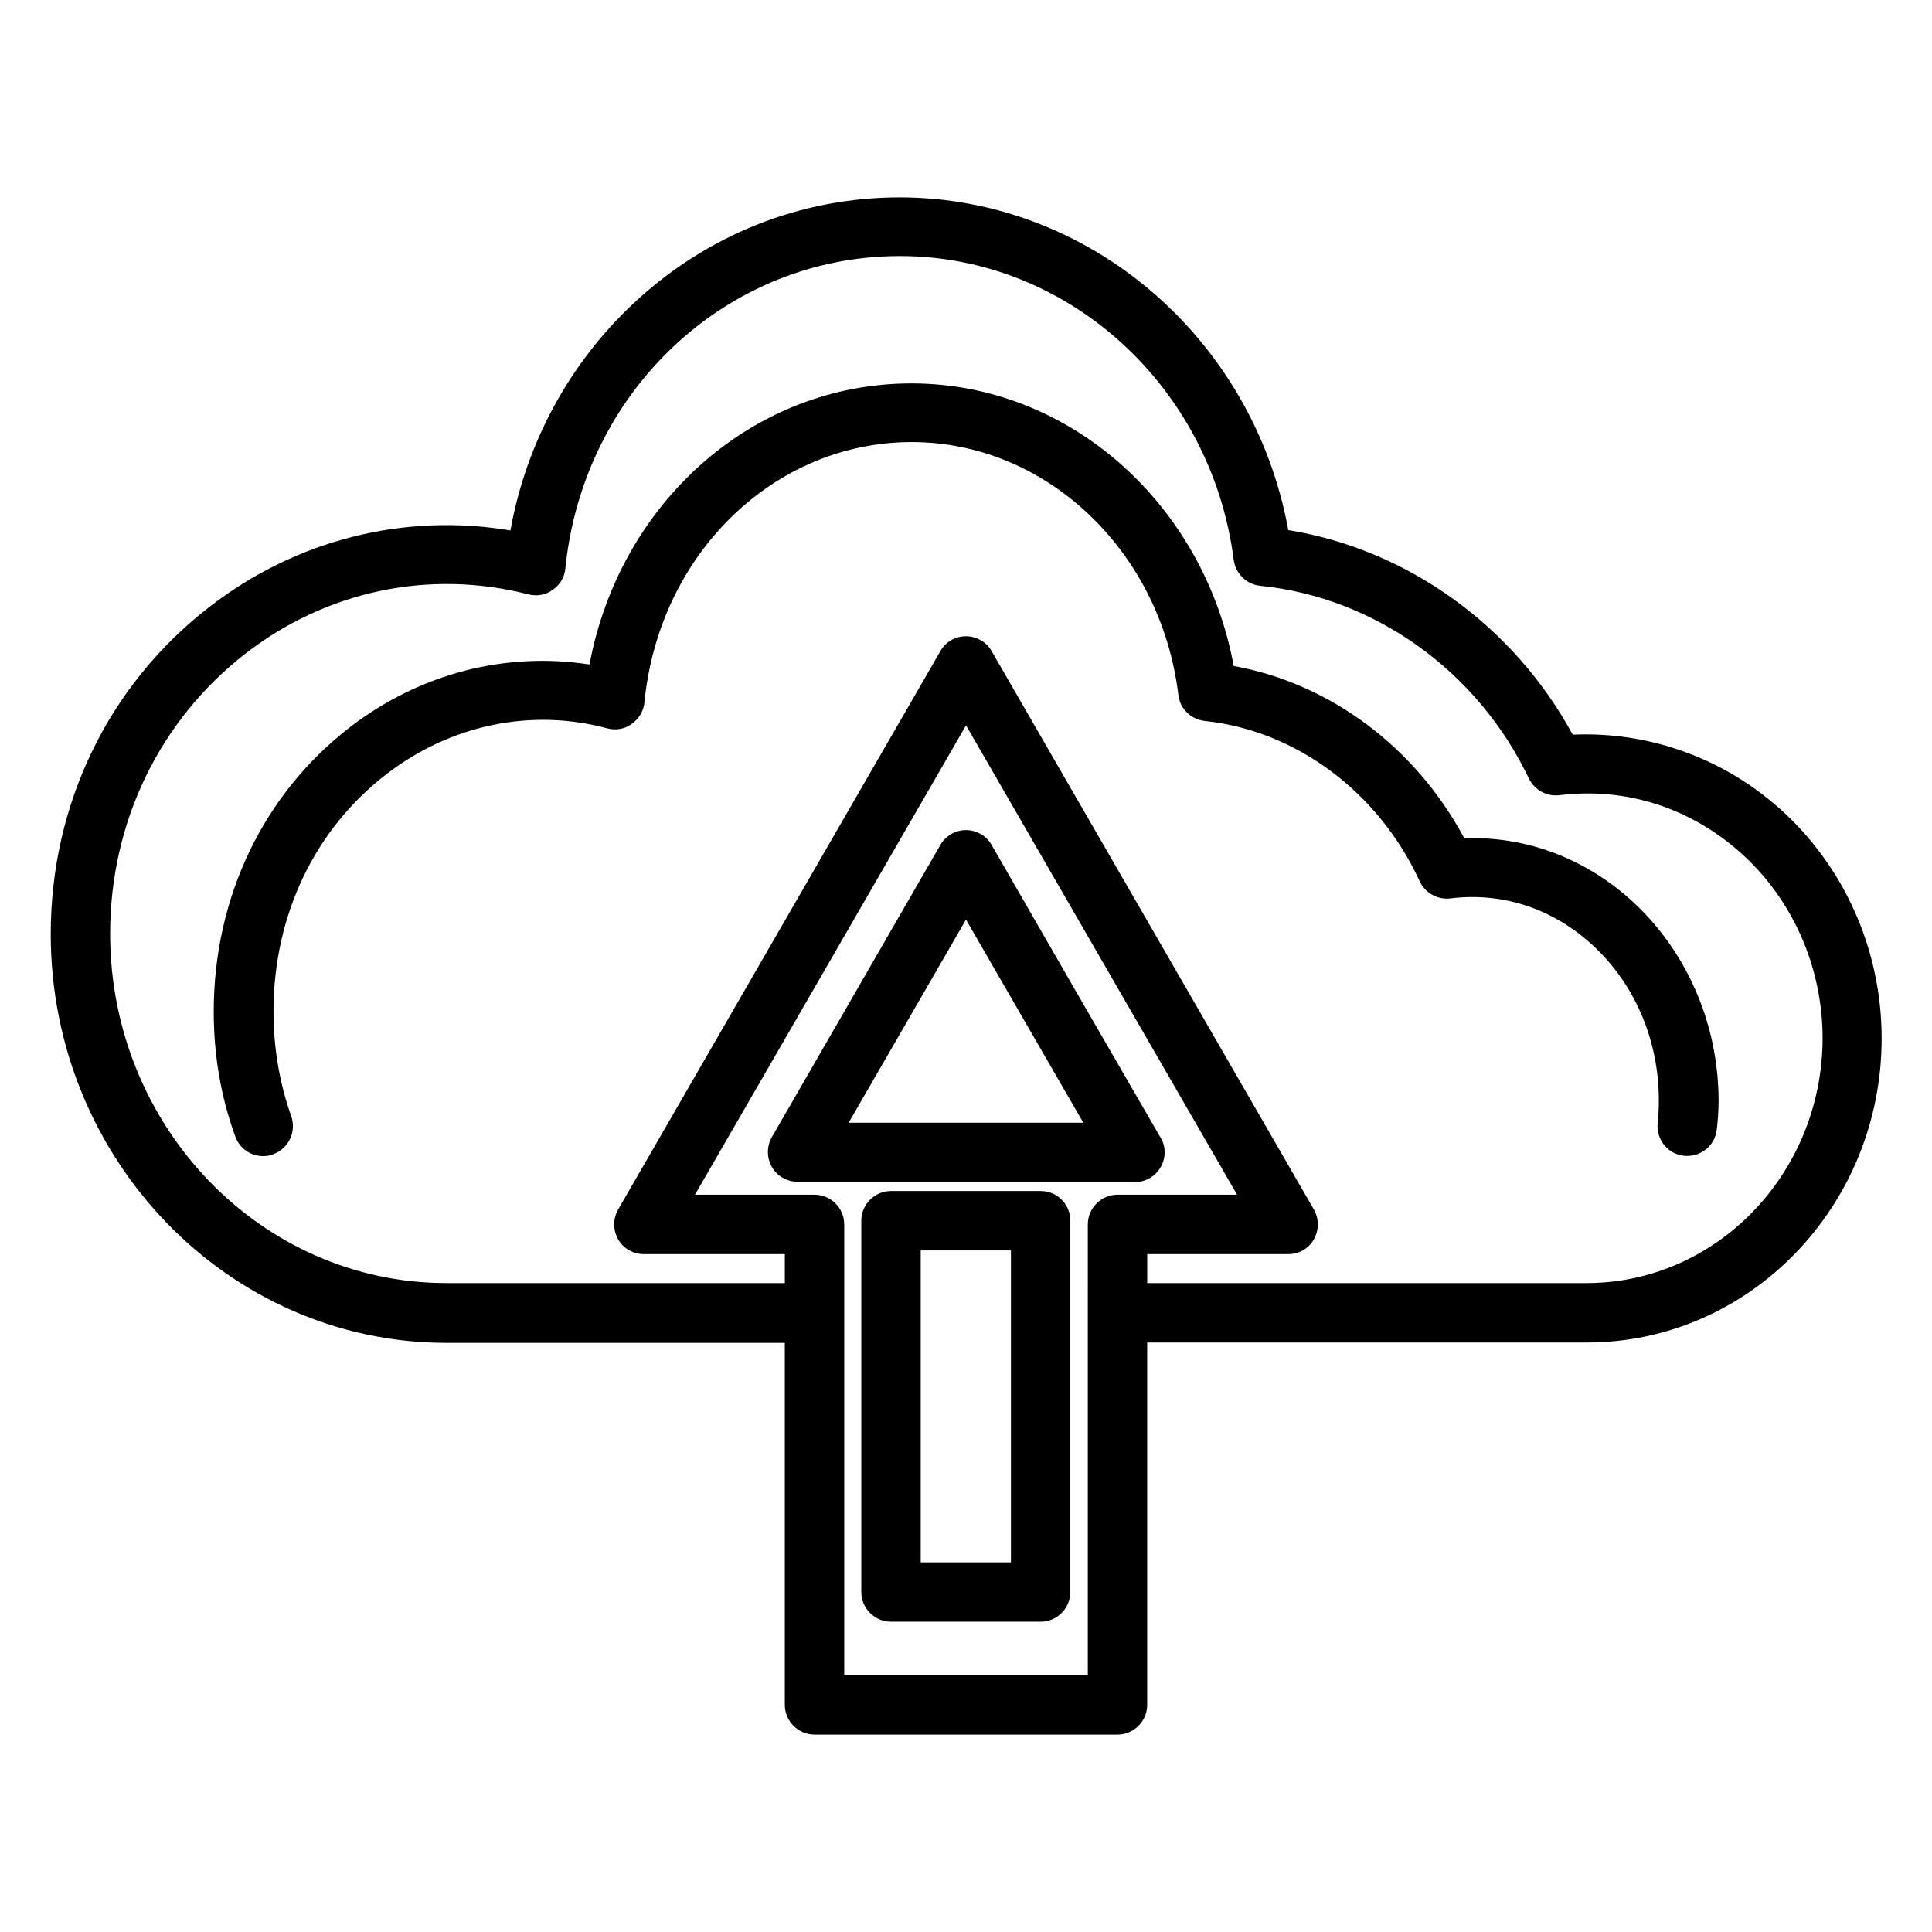 <?xml version="1.0" encoding="UTF-8"?>
<!-- Uploaded to: ICON Repo, www.svgrepo.com, Generator: ICON Repo Mixer Tools -->
<svg fill="#000000" width="800px" height="800px" version="1.1" viewBox="144 144 512 512" xmlns="http://www.w3.org/2000/svg">
 <g>
  <path d="m444.77 457.27c4.328 0 7.871-3.543 7.871-7.871 0-1.672-0.492-3.148-1.379-4.43l-22.141-38.277-22.336-38.77c-1.379-2.461-4.035-3.938-6.789-3.938s-5.41 1.477-6.789 3.938l-44.672 77.441c-1.379 2.461-1.379 5.41 0 7.871 1.379 2.461 4.035 3.938 6.789 3.938h89.445v0.098zm-75.867-15.742 31.094-53.824 31.094 53.824z"/>
  <path d="m419.78 459.63h-39.656c-4.328 0-7.871 3.543-7.871 7.871v98.398c0 4.328 3.543 7.871 7.871 7.871h39.656c4.328 0 7.871-3.543 7.871-7.871v-98.398c0-4.328-3.445-7.871-7.871-7.871zm-7.871 98.402h-23.91v-82.656h23.91z"/>
  <path d="m615.4 358.08c-15.152-13.383-34.734-20.27-54.613-19.387-15.645-28.832-43.789-49.102-75.375-54.219-9.25-50.672-52.547-88.164-103.02-88.164-26.176 0-51.168 9.938-70.555 28.141-17.023 15.941-28.438 37.098-32.57 60.121-28.141-4.723-56.875 2.461-79.902 20.367-26.668 20.664-41.918 52.25-41.918 86.594 0 59.73 47.035 108.34 104.89 108.34h89.645v95.945c0 4.328 3.543 7.871 7.871 7.871h80.293c4.328 0 7.871-3.543 7.871-7.871v-96.039h116.51c43.098 0 78.129-36.113 78.129-80.59 0-23.52-9.938-45.758-27.254-61.109zm-183.12 229.86h-64.551v-119.46c0-4.328-3.543-7.871-7.871-7.871h-31.684l71.832-124.38 71.832 124.38h-31.684c-4.328 0-7.871 3.543-7.871 7.871zm132.15-103.91h-116.41v-7.676h37.391c2.856 0 5.41-1.477 6.789-3.938 1.379-2.461 1.379-5.41 0-7.871l-85.41-147.99c-1.379-2.461-4.035-3.938-6.789-3.938-2.856 0-5.41 1.477-6.789 3.938l-85.41 147.99c-1.379 2.461-1.379 5.41 0 7.871 1.379 2.461 4.035 3.938 6.789 3.938h37.391v7.676h-89.645c-49.199 0-89.152-41.523-89.152-92.594 0-29.52 13.086-56.48 35.816-74.195 21.551-16.727 48.906-22.434 74.98-15.742 2.262 0.59 4.625 0.195 6.496-1.18 1.871-1.277 3.148-3.344 3.344-5.707 4.82-47.23 42.902-82.754 88.66-82.754 44.574 0 82.559 34.539 88.461 80.492 0.492 3.641 3.344 6.496 6.988 6.887 30.406 3.051 57.664 22.633 71.242 51.07 1.477 3.051 4.723 4.82 8.07 4.43 17.516-2.164 34.441 3.246 47.824 15.055 13.875 12.301 21.941 30.309 21.941 49.398-0.098 35.812-28.141 64.84-62.582 64.84z"/>
  <path d="m575.74 382.09c-12.398-10.922-27.75-16.531-43.691-15.941-12.891-24.109-35.523-41.031-61.105-45.656-7.969-43.098-43.691-74.883-85.41-74.883-41.918 0-77.246 31.488-85.312 74.488-22.238-3.445-44.871 2.363-63.371 16.531-23.027 17.711-36.211 45.164-36.211 75.473 0 11.414 1.871 22.535 5.707 33.062 1.18 3.246 4.133 5.215 7.379 5.215 0.887 0 1.77-0.098 2.656-0.492 4.133-1.477 6.199-6.004 4.82-10.035-3.148-8.855-4.723-18.203-4.723-27.848 0-25.387 10.922-48.316 30.109-62.977 16.926-12.988 38.277-17.418 58.352-12.004 2.262 0.59 4.625 0.195 6.496-1.18 1.871-1.379 3.148-3.445 3.344-5.707 3.836-39.359 34.34-68.98 70.848-68.98 35.621 0 66.027 28.832 70.652 67.012 0.395 3.641 3.344 6.496 6.988 6.887 24.207 2.559 46.051 18.793 56.973 42.508 1.477 3.148 4.723 4.922 8.168 4.527 13.383-1.672 26.469 2.461 36.898 11.711 11.609 10.234 18.301 25.484 18.301 41.723 0 2.164-0.098 4.133-0.297 6.004-0.492 4.328 2.559 8.266 6.887 8.758 4.328 0.492 8.266-2.559 8.758-6.887 0.297-2.461 0.492-5.117 0.492-7.871-0.09-20.672-8.75-40.152-23.707-53.438z"/>
 </g>
</svg>